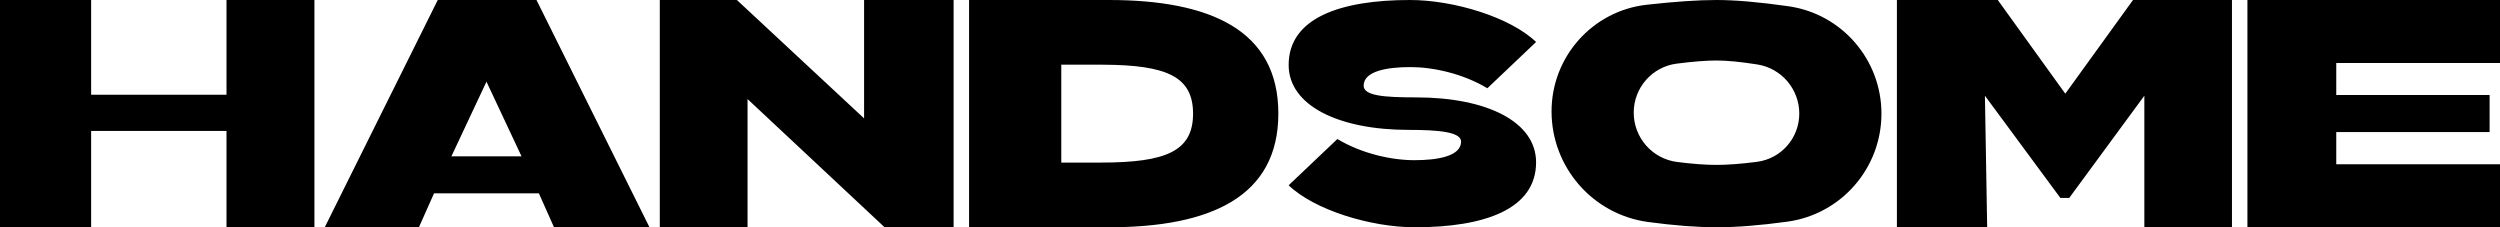<?xml version="1.0" encoding="UTF-8"?>
<svg width="242px" height="22px" viewBox="0 0 242 22" version="1.1" xmlns="http://www.w3.org/2000/svg" xmlns:xlink="http://www.w3.org/1999/xlink">
    <title>handsome</title>
    <g id="Standard-@1366" stroke="none" stroke-width="1" fill="none" fill-rule="evenodd">
        <g id="case-study-listing@1366" transform="translate(-163, -801)" fill="#000000" fill-rule="nonzero">
            <path d="M270.322,801 C280.148,801 286.744,803.903 286.744,811.989 C286.744,820.074 280.148,823 270.322,823 L256.806,823 L256.806,801 L270.322,801 Z M405,801 L405,807.097 L389.15,807.097 L389.15,810.196 L403.994,810.196 L403.994,813.781 L389.15,813.781 L389.15,816.903 L405,816.903 L405,823 L380.551,823 L380.551,801 L405,801 Z M214.931,801 L225.87,823 L216.628,823 L215.165,819.716 L205.014,819.716 L203.551,823 L194.435,823 L205.375,801 L214.931,801 Z M299.482,801 C303.71,801 309.188,802.656 311.693,805.065 L306.977,809.543 C304.615,808.127 301.744,807.494 299.523,807.494 C297.302,807.494 295.002,807.869 295.002,809.294 C295.002,810.272 296.983,810.427 300.064,810.427 C306.971,810.427 311.693,812.801 311.693,816.712 C311.693,821.248 306.718,823 299.953,823 C295.725,823 290.247,821.345 287.742,818.935 L292.458,814.457 C294.82,815.873 297.691,816.506 299.912,816.506 C302.133,816.506 304.433,816.131 304.433,814.706 C304.433,813.766 302.224,813.573 299.371,813.573 C292.534,813.573 287.742,811.199 287.742,807.288 C287.742,802.752 292.717,801 299.482,801 Z M171.822,801 L171.822,810.171 L184.925,810.171 L184.925,801 L193.437,801 L193.437,823 L184.925,823 L184.925,813.672 L171.822,813.672 L171.822,823 L163,823 L163,801 L171.822,801 Z M234.333,801 L246.644,812.459 L246.644,801 L255.309,801 L255.309,823 L248.63,823 L235.363,810.588 L235.363,823 L226.868,823 L226.868,801 L234.333,801 Z M356.386,801 L362.92,810.069 L369.476,801 L379.054,801 L379.054,823 L370.573,823 L370.573,810.266 L363.3,820.162 L362.446,820.162 L355.141,810.266 L355.358,823 L346.621,823 L346.621,801 L356.386,801 Z M329.157,801 C330.963,801 333.282,801.201 336.114,801.603 C341.282,802.336 345.124,806.769 345.124,812 C345.124,817.275 341.237,821.74 336.021,822.456 C333.378,822.819 331.09,823 329.157,823 C327.285,823 325.08,822.83 322.543,822.49 C317.188,821.772 313.19,817.194 313.19,811.78 C313.19,806.49 317.158,802.045 322.405,801.459 C325.143,801.153 327.394,801 329.157,801 Z M329.157,806.856 C328.176,806.856 326.894,806.957 325.312,807.159 C322.929,807.462 321.144,809.494 321.144,811.9 C321.144,814.326 322.944,816.373 325.345,816.679 C326.828,816.868 328.098,816.962 329.157,816.962 C330.241,816.962 331.548,816.863 333.078,816.665 C335.418,816.362 337.17,814.365 337.17,812 C337.17,809.625 335.444,807.605 333.102,807.238 C331.473,806.983 330.158,806.856 329.157,806.856 Z M269.778,807.263 L265.732,807.263 L265.732,816.737 L269.557,816.737 C275.928,816.737 278.479,815.609 278.489,812.011 L278.489,811.989 C278.479,808.433 275.987,807.29 269.778,807.263 Z M210.09,808.906 L206.696,816.131 L213.484,816.131 L210.09,808.906 Z" id="handsome"></path>
        </g>
    </g>
</svg>